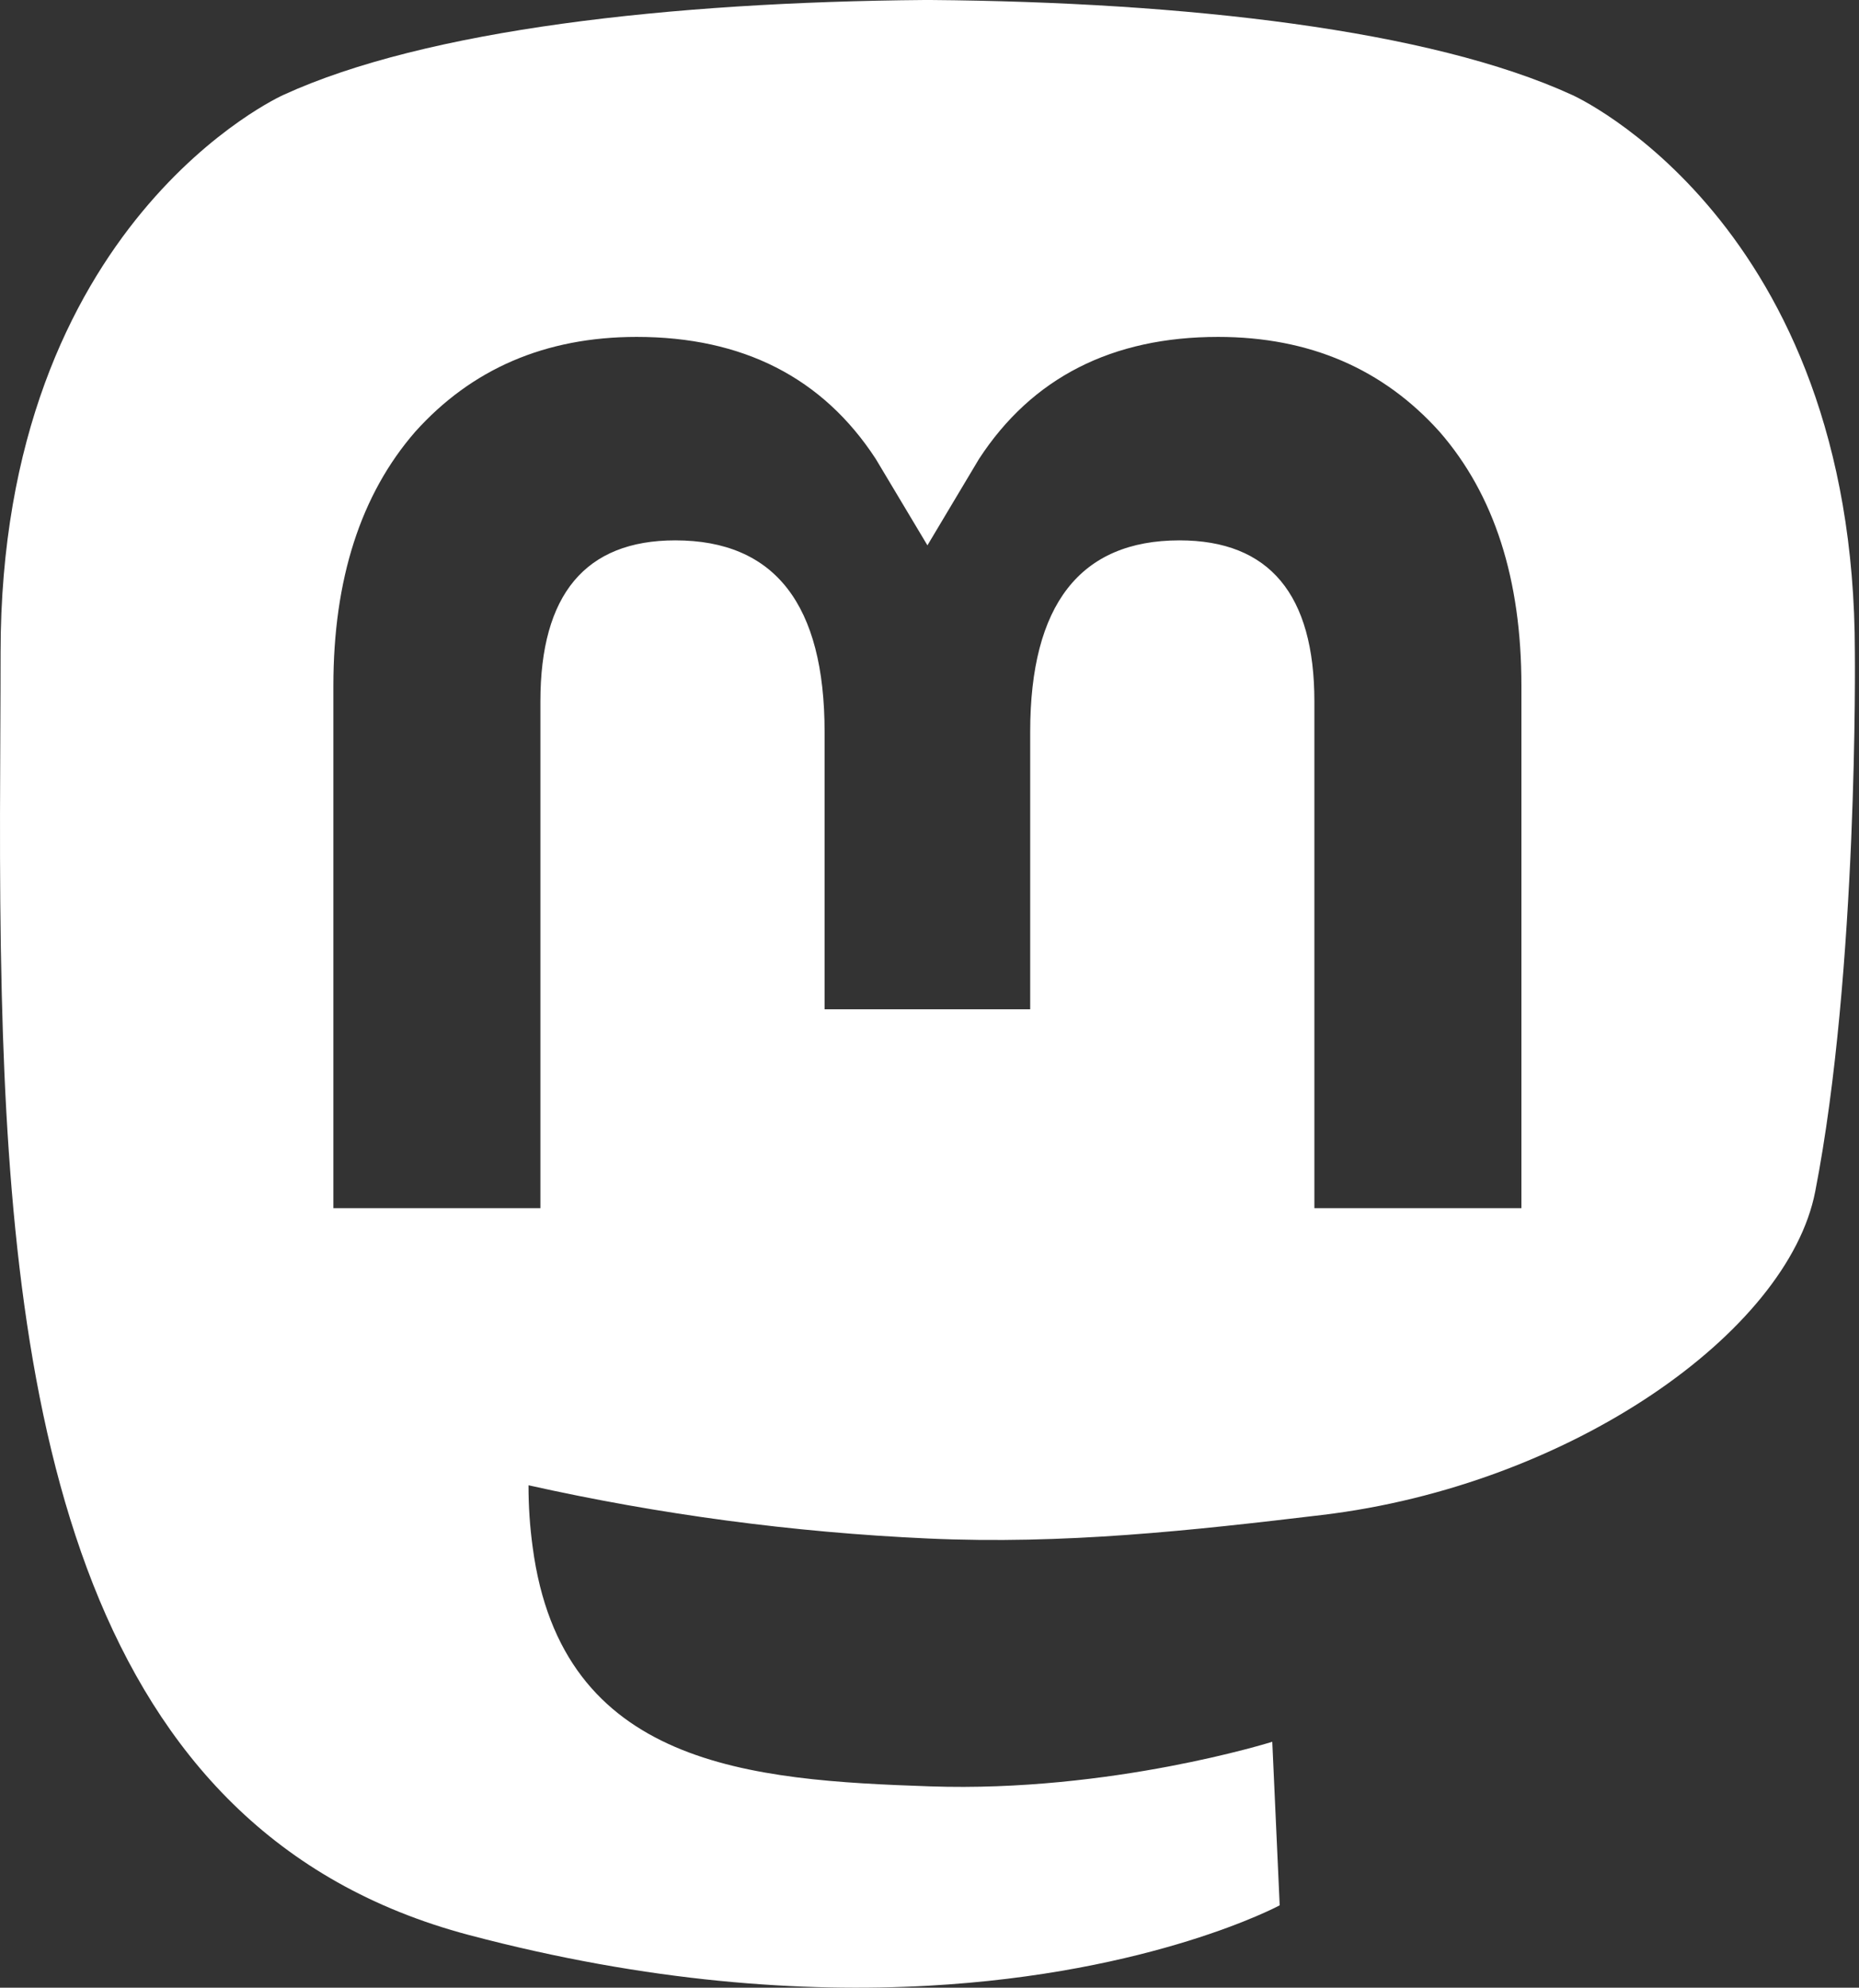 <?xml version="1.0" encoding="UTF-8"?>
<svg width="449px" height="480px" viewBox="0 0 449 480" version="1.1" xmlns="http://www.w3.org/2000/svg" xmlns:xlink="http://www.w3.org/1999/xlink">
    <rect x="0" y="0" width="449" height="480" fill="#333333" stroke="none"/>
    <title>mastodon</title>
    <g id="Page-1" stroke="none" stroke-width="1" fill="none" fill-rule="evenodd">
        <g id="mastodon" transform="translate(0, 0)" fill="#FFFFFF" fill-rule="nonzero">
            <path d="M448,157.59 C448,53.46 379.74,22.94 379.74,22.94 C345.3,7.15 286.2,0.5 224.8,0 L223.29,0 C161.89,0.5 102.83,7.15 68.41,22.94 C68.41,22.94 0.14,53.46 0.14,157.59 C0.14,181.44 -0.32,209.94 0.43,240.18 C2.91,342 19.11,442.37 113.32,467.29 C156.75,478.78 194.05,481.18 224.08,479.53 C278.55,476.53 309.08,460.11 309.08,460.11 L307.29,420.61 C307.29,420.61 268.36,432.88 224.65,431.38 C181.34,429.9 135.65,426.71 128.65,373.57 C127.974,368.632 127.64,363.654 127.65,358.67 C159.345,365.746 191.597,370.045 224.04,371.52 C256.99,373.03 287.88,369.59 319.26,365.85 C379.44,358.67 431.84,321.61 438.42,287.76 C448.84,234.42 448,157.59 448,157.59 Z M367.46,291.75 L317.46,291.75 L317.46,169.38 C317.46,143.58 306.6,130.49 284.88,130.49 C260.88,130.49 248.82,146.02 248.82,176.73 L248.82,243.73 L199.16,243.73 L199.16,176.73 C199.16,146.02 187.16,130.49 163.1,130.49 C141.38,130.49 130.52,143.58 130.52,169.38 L130.52,291.75 L80.52,291.75 L80.52,165.67 C80.52,139.903 87.103,119.44 100.27,104.28 C113.87,89.13 131.67,81.36 153.78,81.36 C179.36,81.36 198.73,91.18 211.53,110.84 L224,131.69 L236.45,110.84 C249.26,91.18 268.62,81.36 294.2,81.36 C316.31,81.36 334.11,89.13 347.71,104.28 C360.903,119.427 367.486,139.89 367.46,165.67 L367.46,291.75 Z" id="Shape"></path>
        </g>
    </g>
</svg>